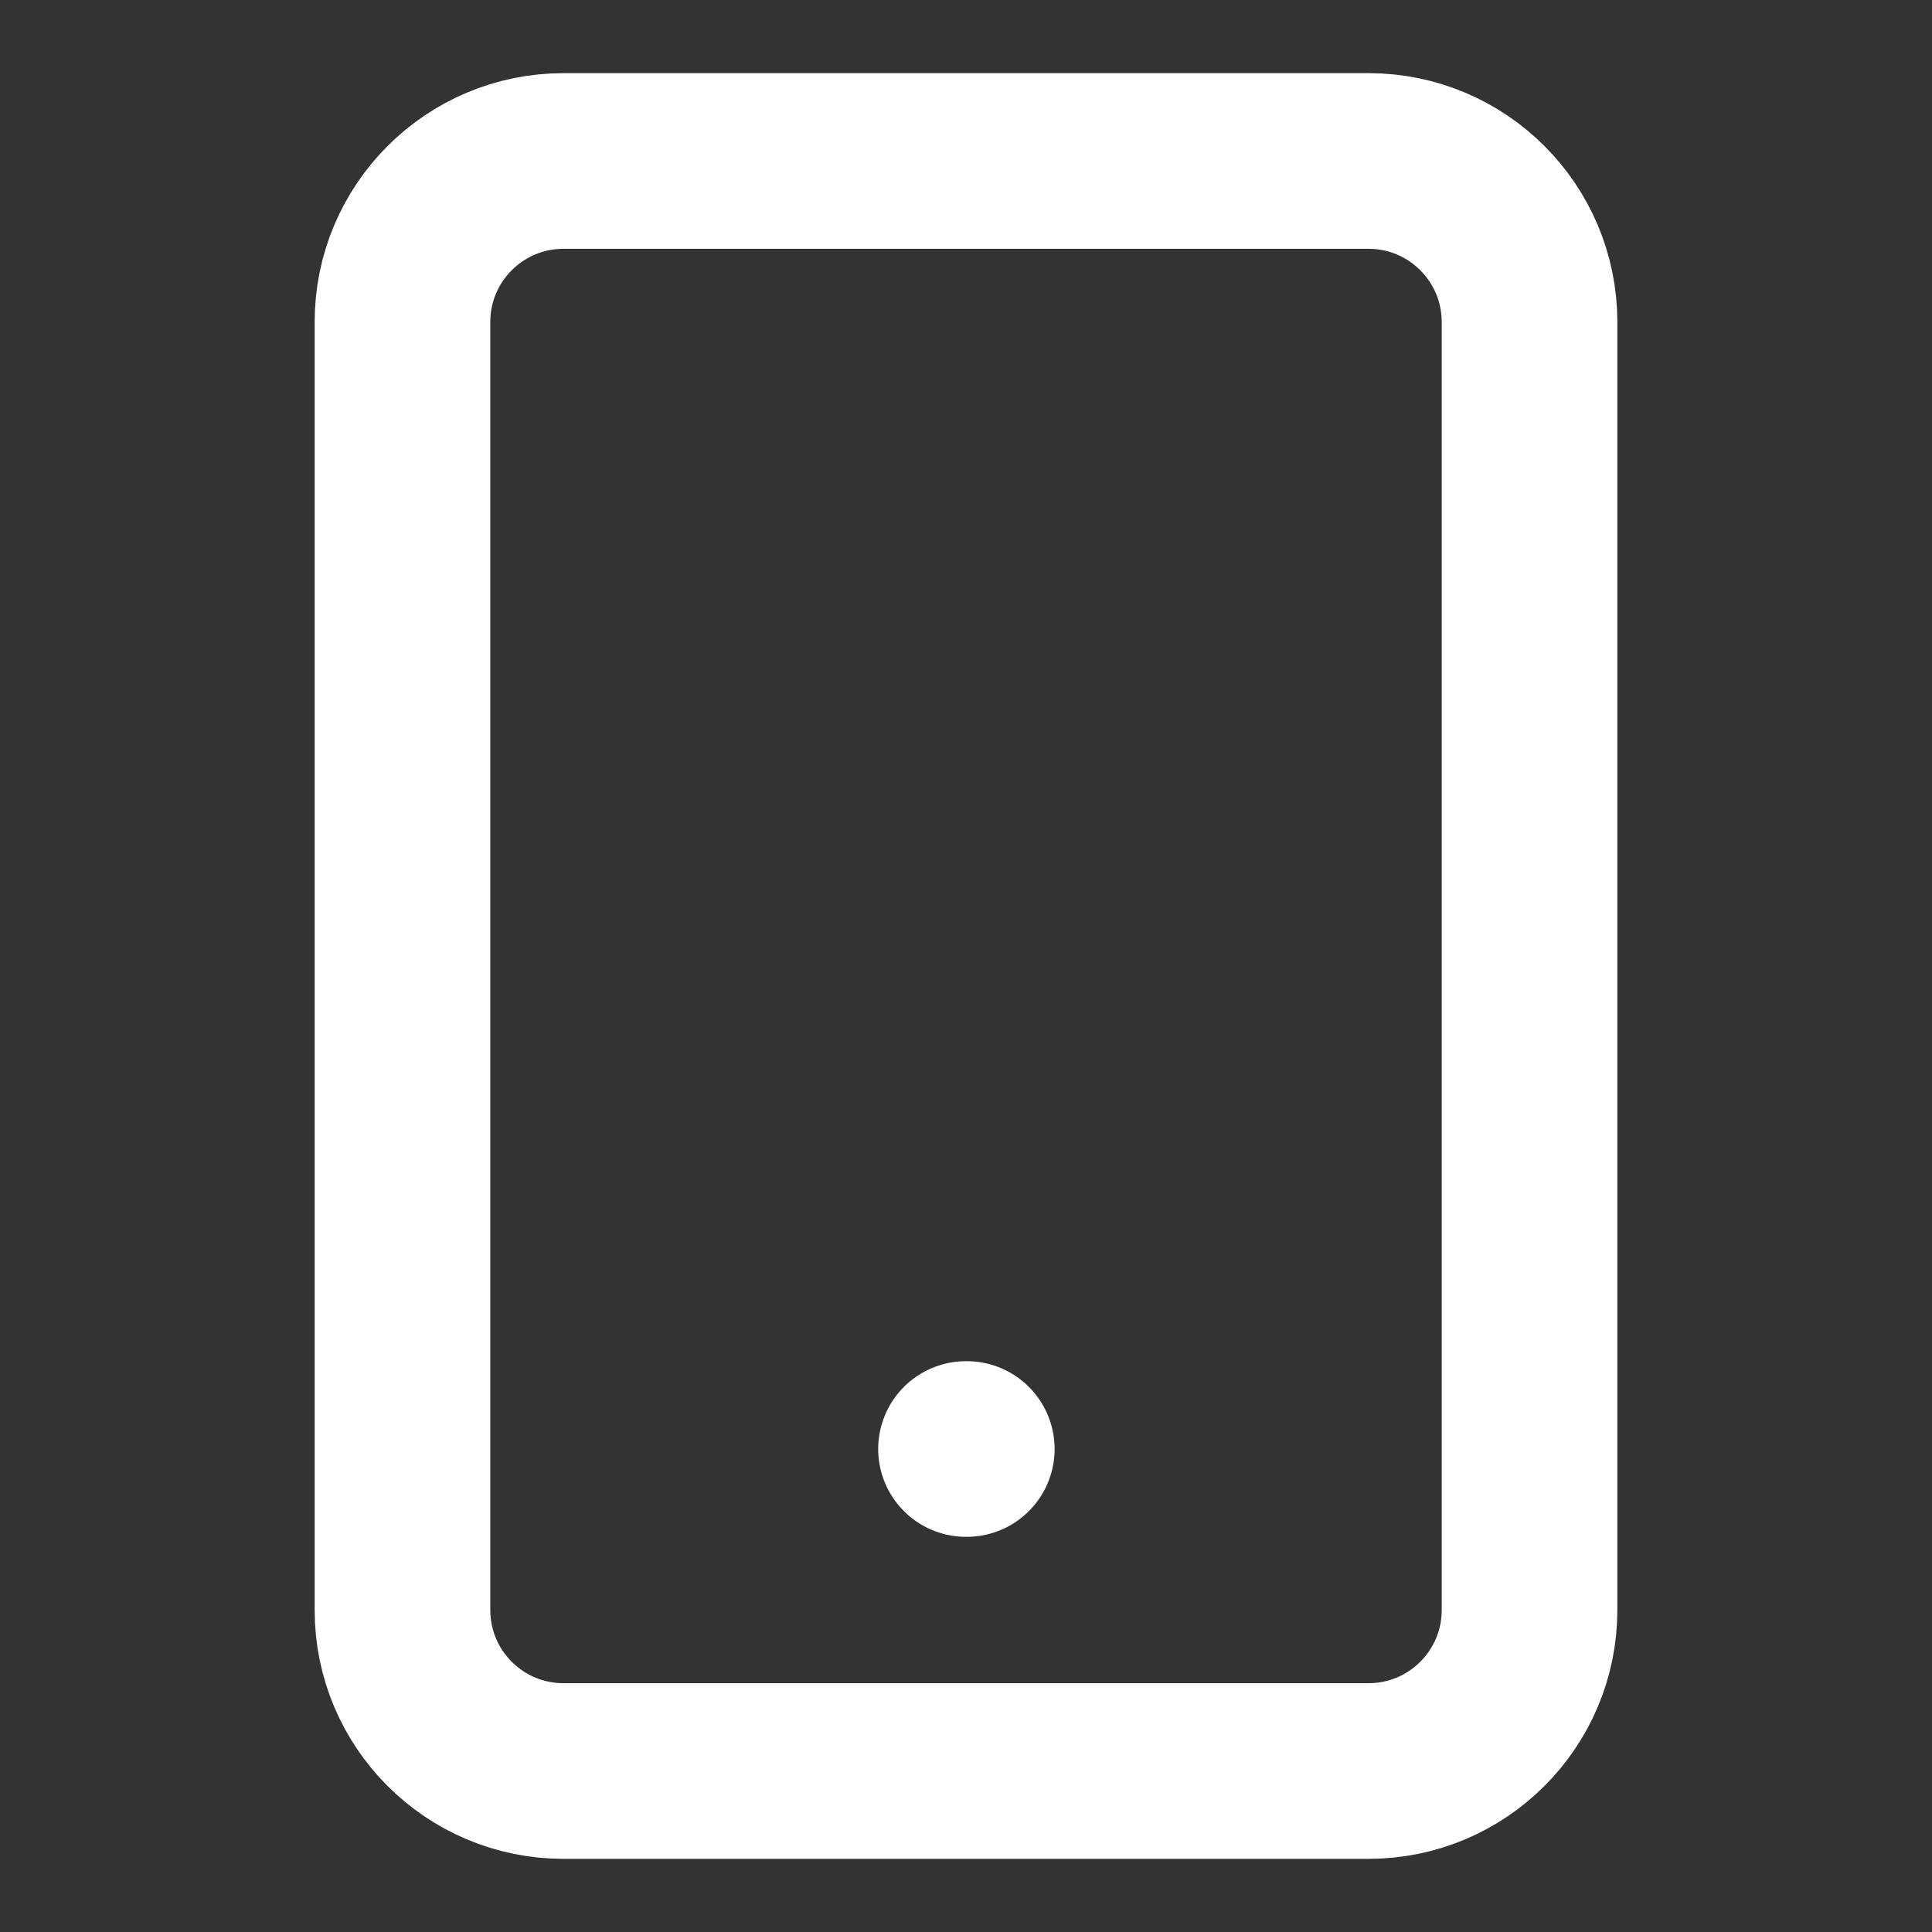 <svg width="22" height="22" viewBox="0 0 22 22" fill="none" xmlns="http://www.w3.org/2000/svg">
<rect x="0" y="0" width="22" height="22" fill="#333333" stroke="none"/>
<path d="M15.583 1.833H6.417C5.404 1.833 4.583 2.654 4.583 3.667V18.334C4.583 19.346 5.404 20.167 6.417 20.167H15.583C16.596 20.167 17.417 19.346 17.417 18.334V3.667C17.417 2.654 16.596 1.833 15.583 1.833Z" stroke="white" stroke-width="2" stroke-linecap="round" stroke-linejoin="round"/>
<path d="M11 16.5H11.009" stroke="white" stroke-width="2" stroke-linecap="round" stroke-linejoin="round"/>
</svg>
